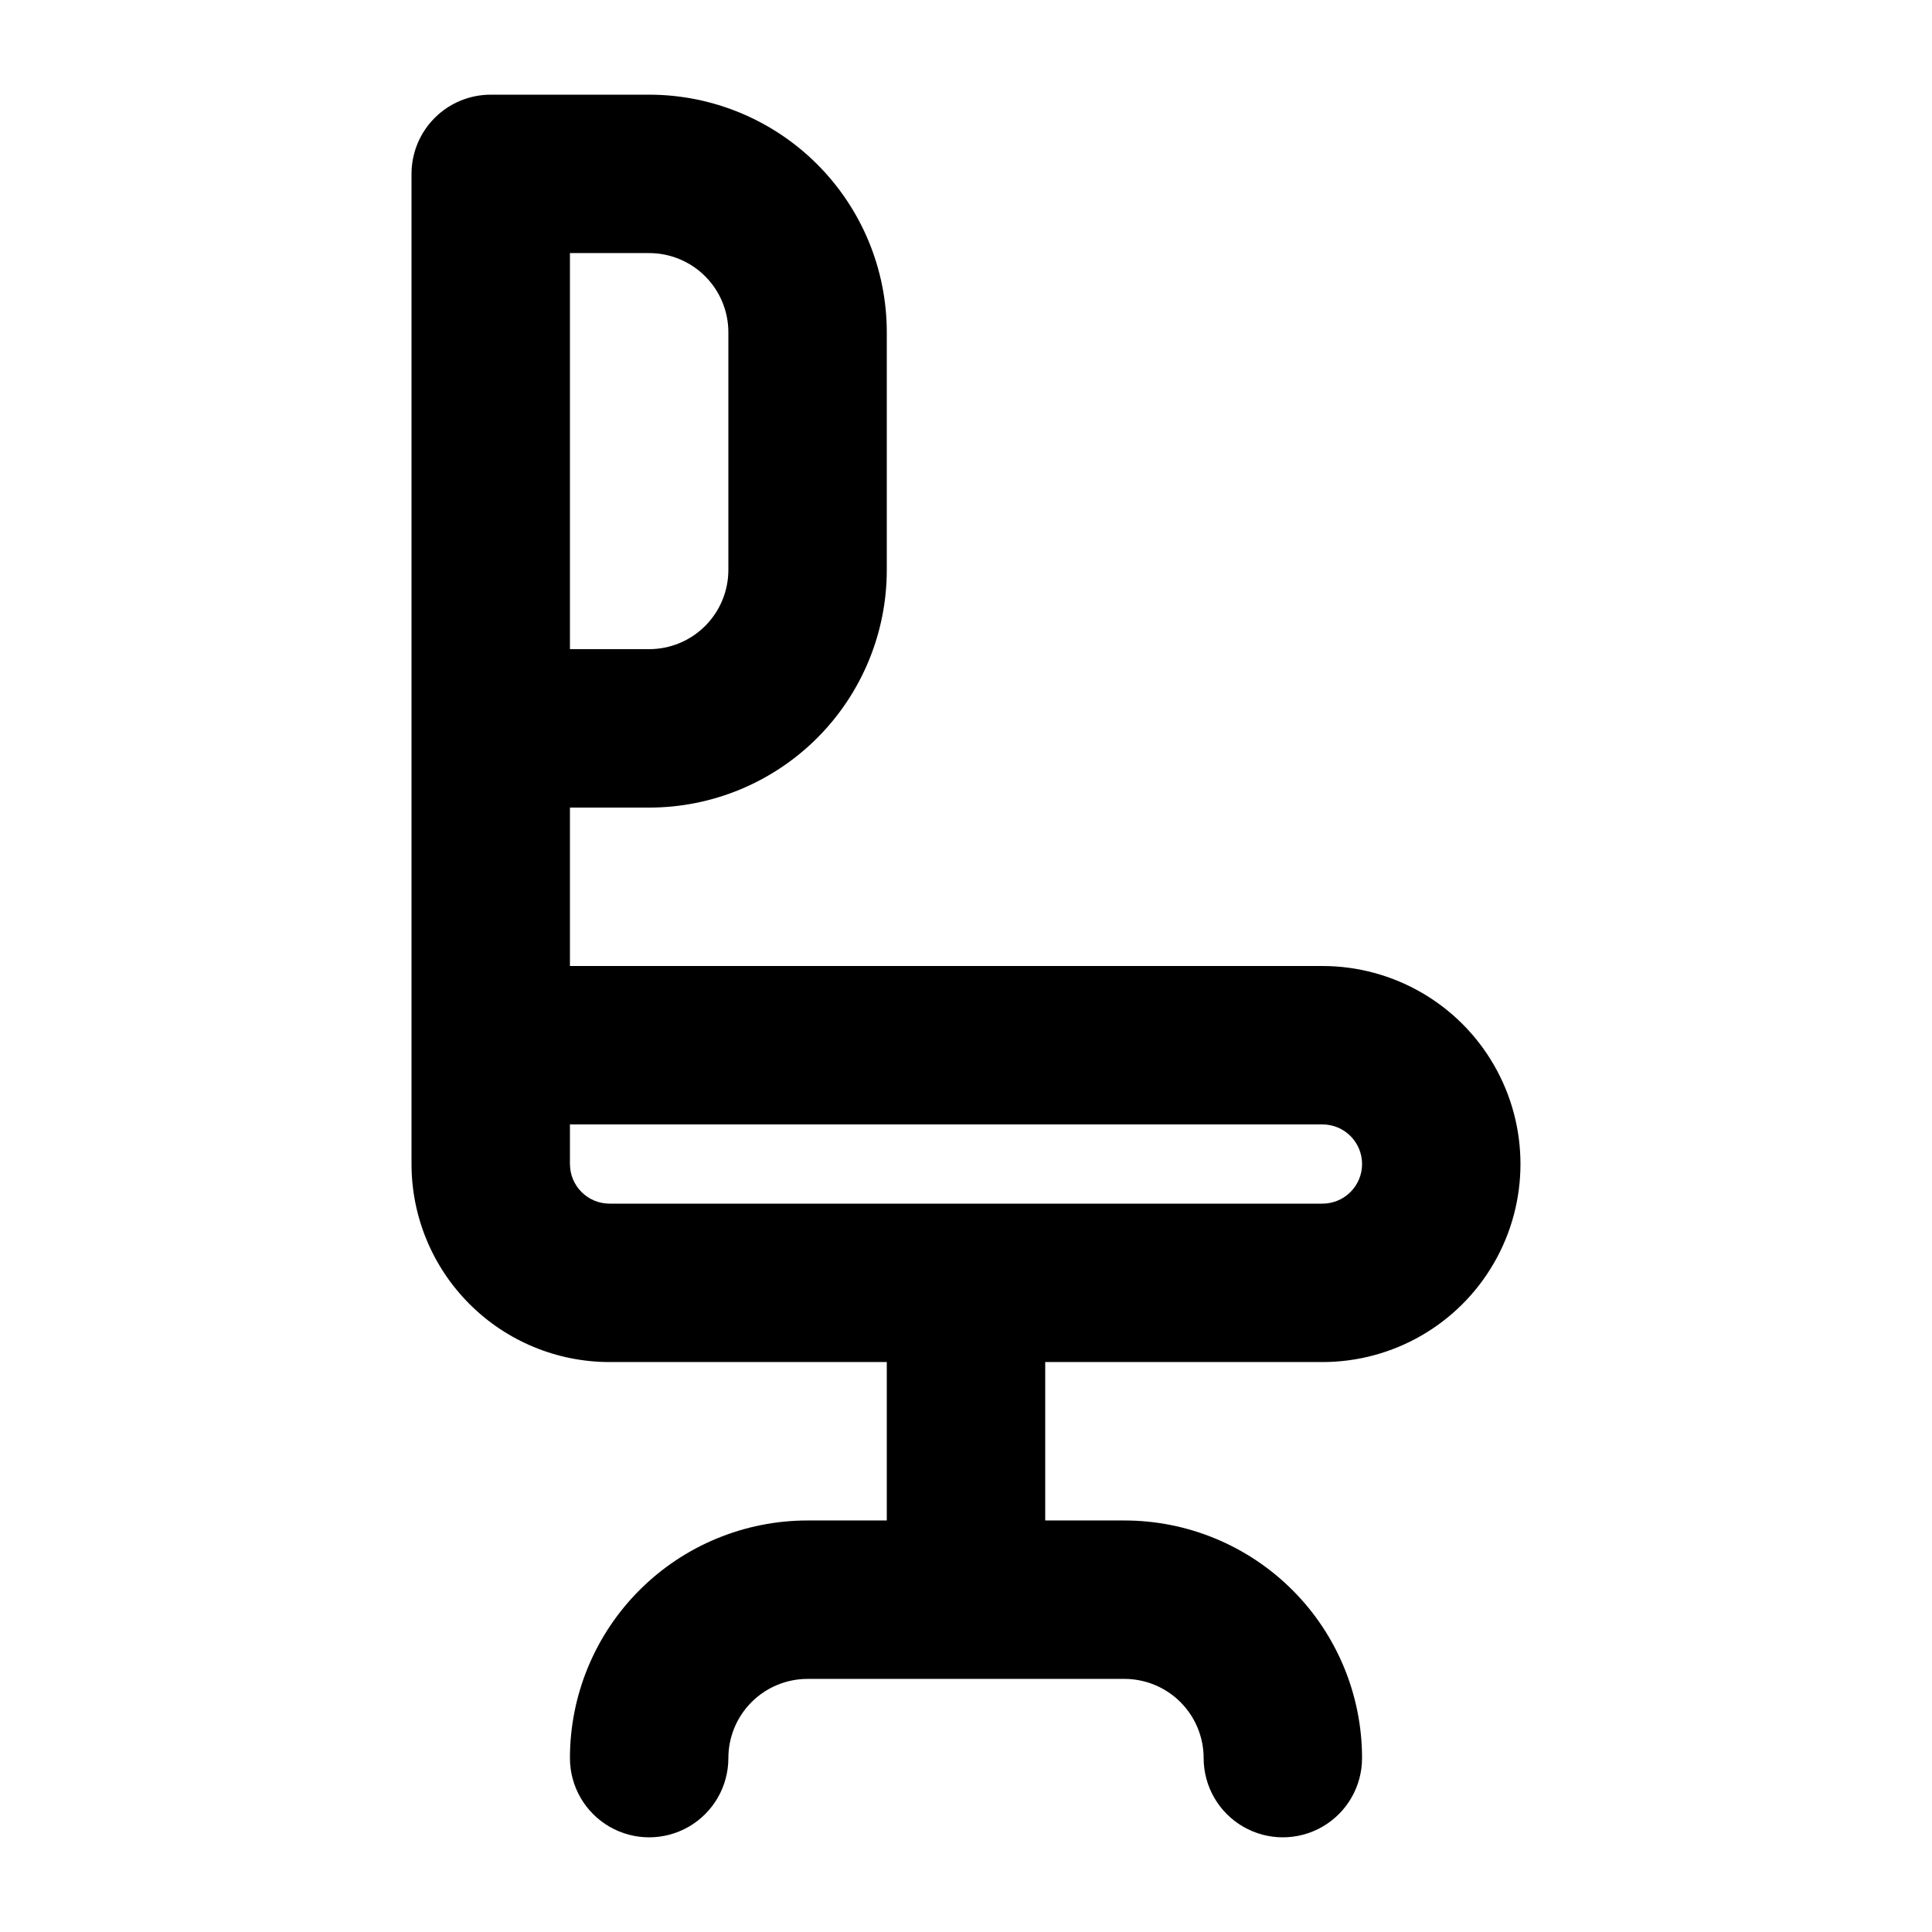 <?xml version="1.0" encoding="UTF-8"?>
<!-- Uploaded to: ICON Repo, www.iconrepo.com, Generator: ICON Repo Mixer Tools -->
<svg fill="#000000" width="800px" height="800px" version="1.1" viewBox="144 144 512 512" xmlns="http://www.w3.org/2000/svg">
 <path d="m494.46 504.96c18.75 0 36.078-10 45.449-26.238 9.375-16.238 9.375-36.242 0-52.48-9.371-16.238-26.699-26.238-45.449-26.238h-199.42v-41.984h20.992c16.703 0 32.719-6.637 44.531-18.445 11.809-11.812 18.445-27.828 18.445-44.531v-62.977c0-16.703-6.637-32.723-18.445-44.531-11.812-11.809-27.828-18.445-44.531-18.445h-41.984c-5.566 0-10.906 2.211-14.844 6.148s-6.148 9.277-6.148 14.844v262.4c0 13.918 5.527 27.266 15.371 37.105 9.84 9.844 23.191 15.371 37.109 15.371h73.473v41.984h-20.992c-16.703 0-32.723 6.637-44.531 18.445-11.812 11.812-18.445 27.832-18.445 44.531 0 7.5 4 14.43 10.496 18.18 6.492 3.75 14.496 3.75 20.992 0 6.492-3.75 10.496-10.68 10.496-18.18 0-5.566 2.211-10.906 6.148-14.844 3.938-3.934 9.273-6.148 14.844-6.148h83.969c5.566 0 10.906 2.215 14.844 6.148 3.934 3.938 6.148 9.277 6.148 14.844 0 7.5 4 14.43 10.496 18.18 6.492 3.75 14.496 3.75 20.988 0 6.496-3.75 10.496-10.68 10.496-18.18 0-16.699-6.633-32.719-18.445-44.531-11.809-11.809-27.828-18.445-44.527-18.445h-20.992v-41.984zm-199.42-293.89h20.992c5.566 0 10.906 2.211 14.844 6.148s6.148 9.277 6.148 14.844v62.977c0 5.566-2.211 10.906-6.148 14.844s-9.277 6.148-14.844 6.148h-20.992zm0 241.41v-10.496h199.43-0.004c5.797 0 10.496 4.699 10.496 10.496s-4.699 10.496-10.496 10.496h-188.93 0.004c-5.797 0-10.496-4.699-10.496-10.496z"/>
</svg>